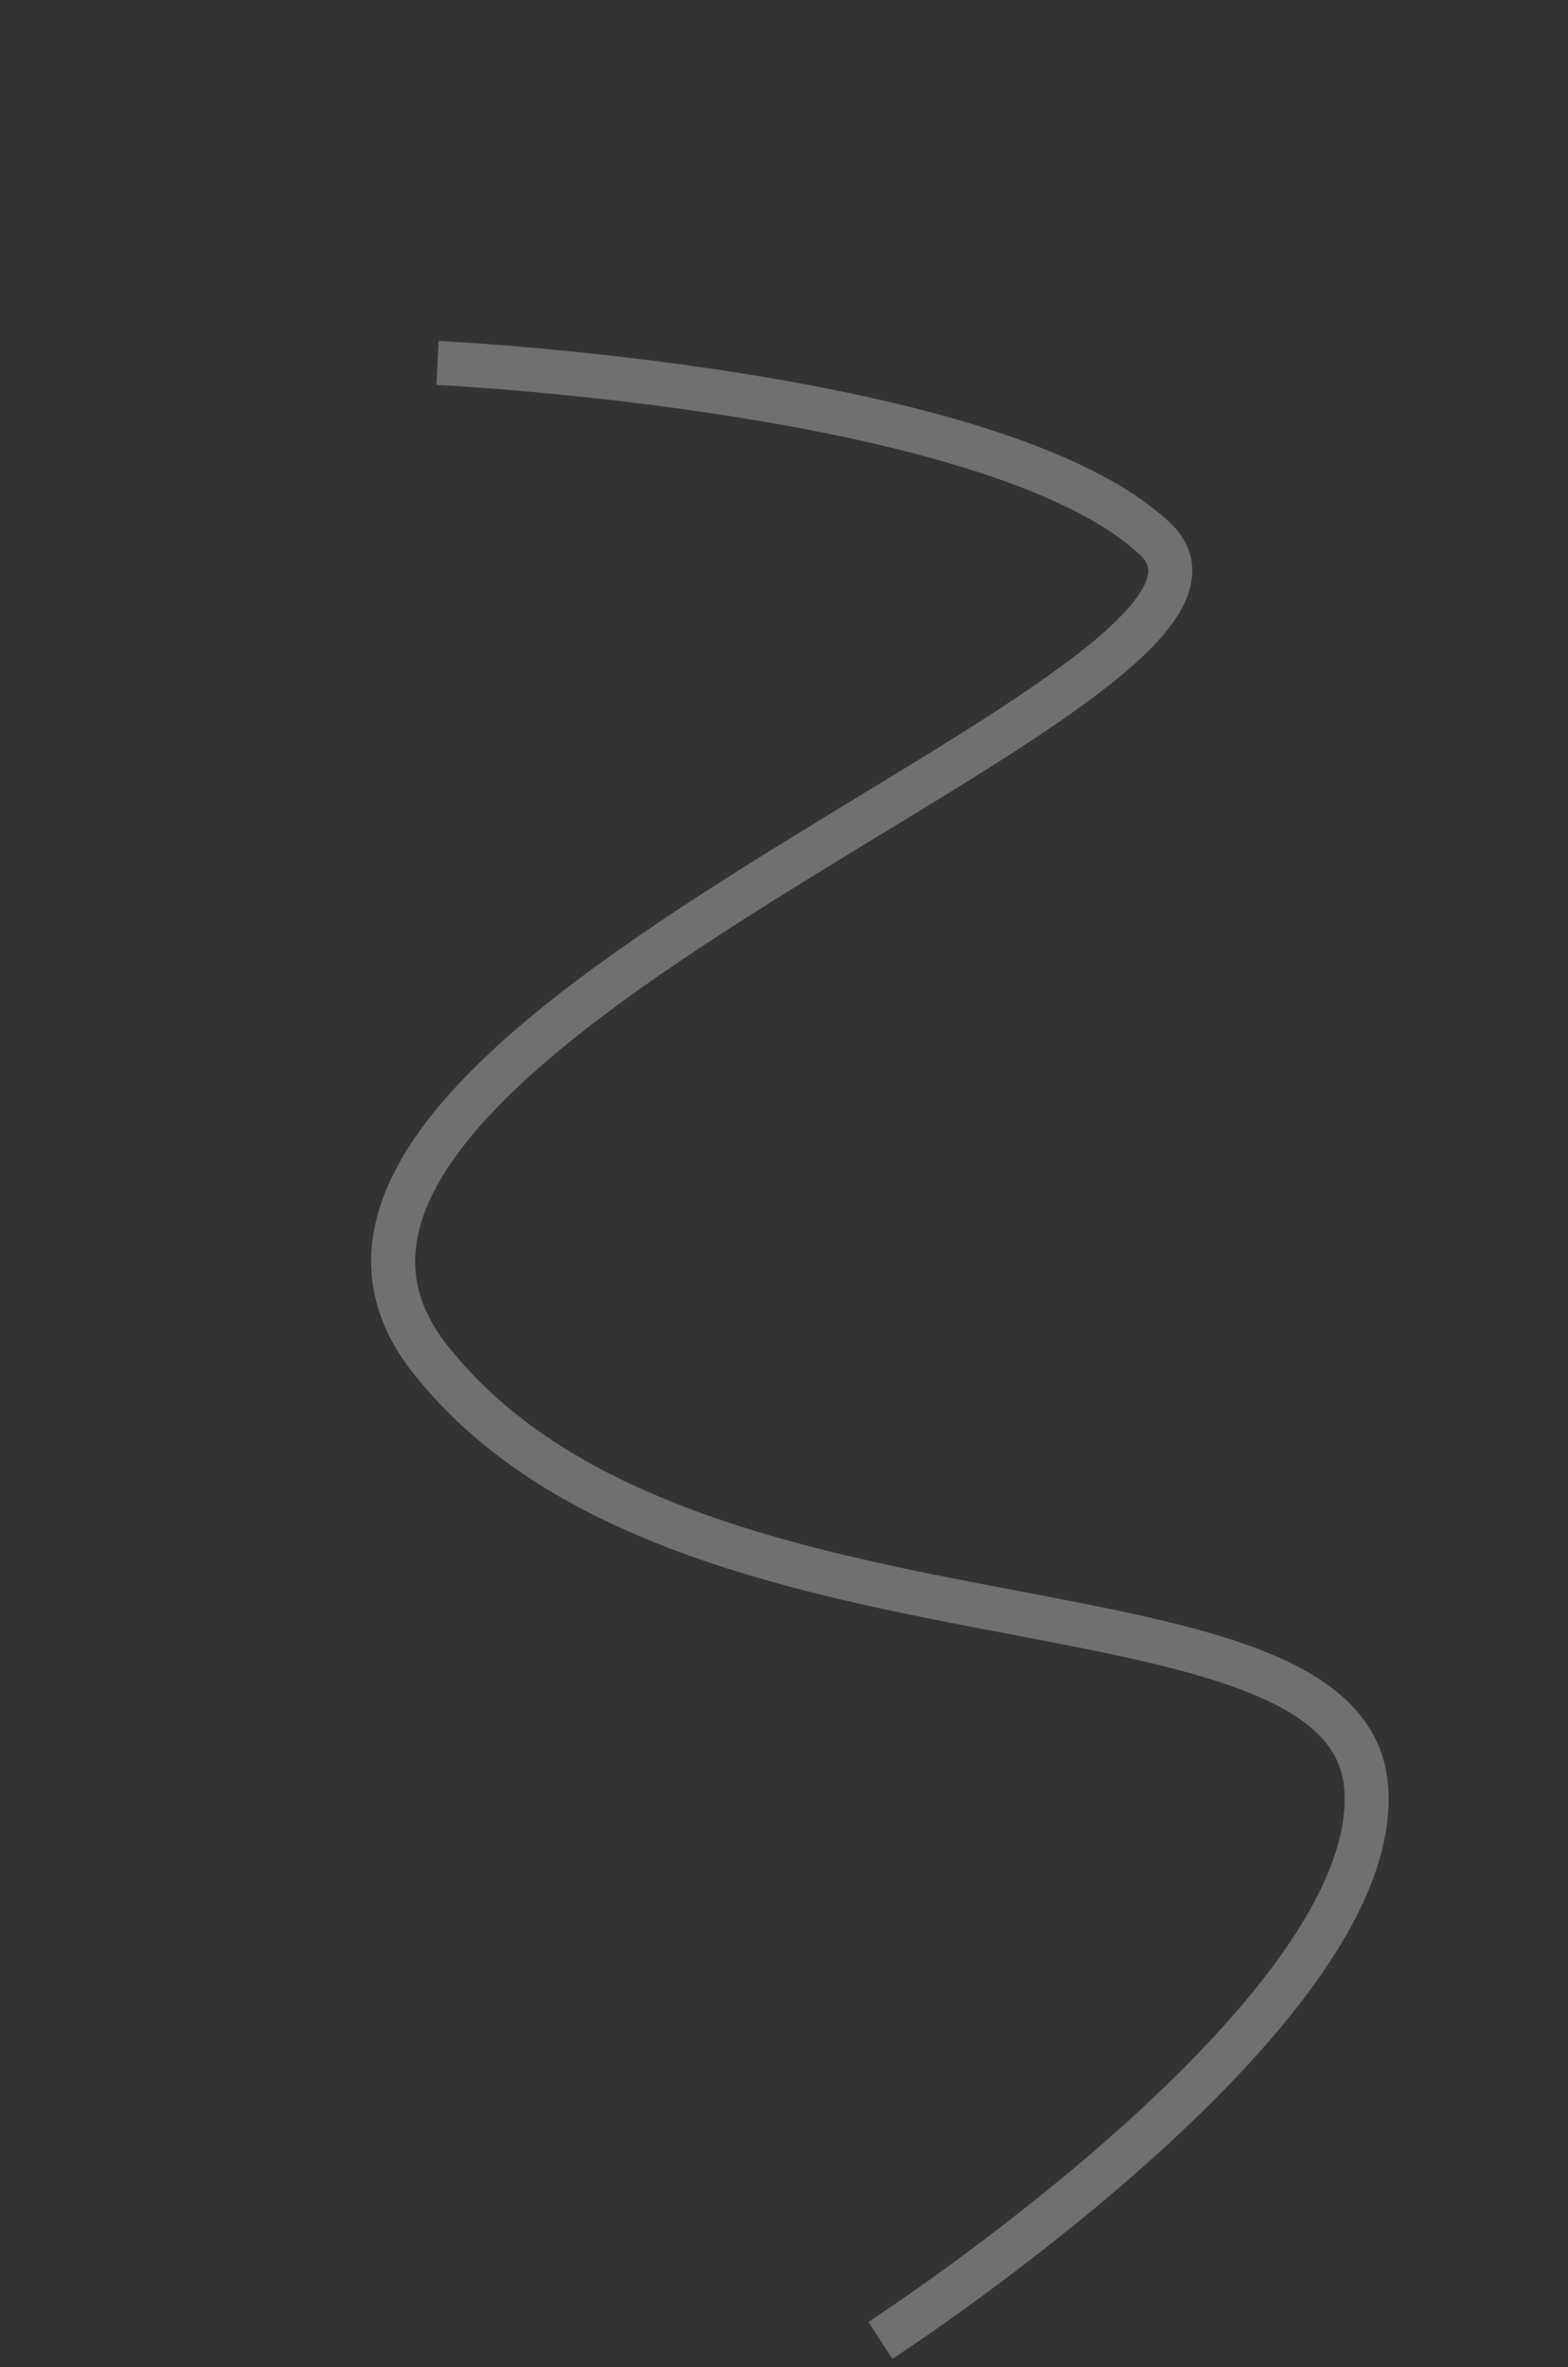 <?xml version="1.0" encoding="UTF-8"?>
<svg id="_レイヤー_2" data-name="レイヤー 2" xmlns="http://www.w3.org/2000/svg" width="1109.98" height="1675.23" viewBox="0 0 1109.98 1675.23">
  <rect x="0" y="0" width="1109.98" height="1675.23" fill="#333333" stroke="none"/>
  <defs>
    <style>
      .cls-1, .cls-2 {
        fill: none;
      }

      .cls-2 {
        opacity: .3;
        stroke: #fff;
        stroke-miterlimit: 10;
        stroke-width: 31.18px;
      }
    </style>
  </defs>
  <g id="_レイヤー_1-2" data-name="レイヤー 1">
    <rect class="cls-1" width="1109.98" height="1675.23"/>
    <path class="cls-2" d="M309.73,256.85s396.6,18.89,508.03,124.65c111.43,105.76-691.23,353.17-513.7,579.8,177.53,226.63,647.79,141.64,662.9,302.18,15.11,160.53-343.72,392.83-343.72,392.83"/>
  </g>
</svg>
